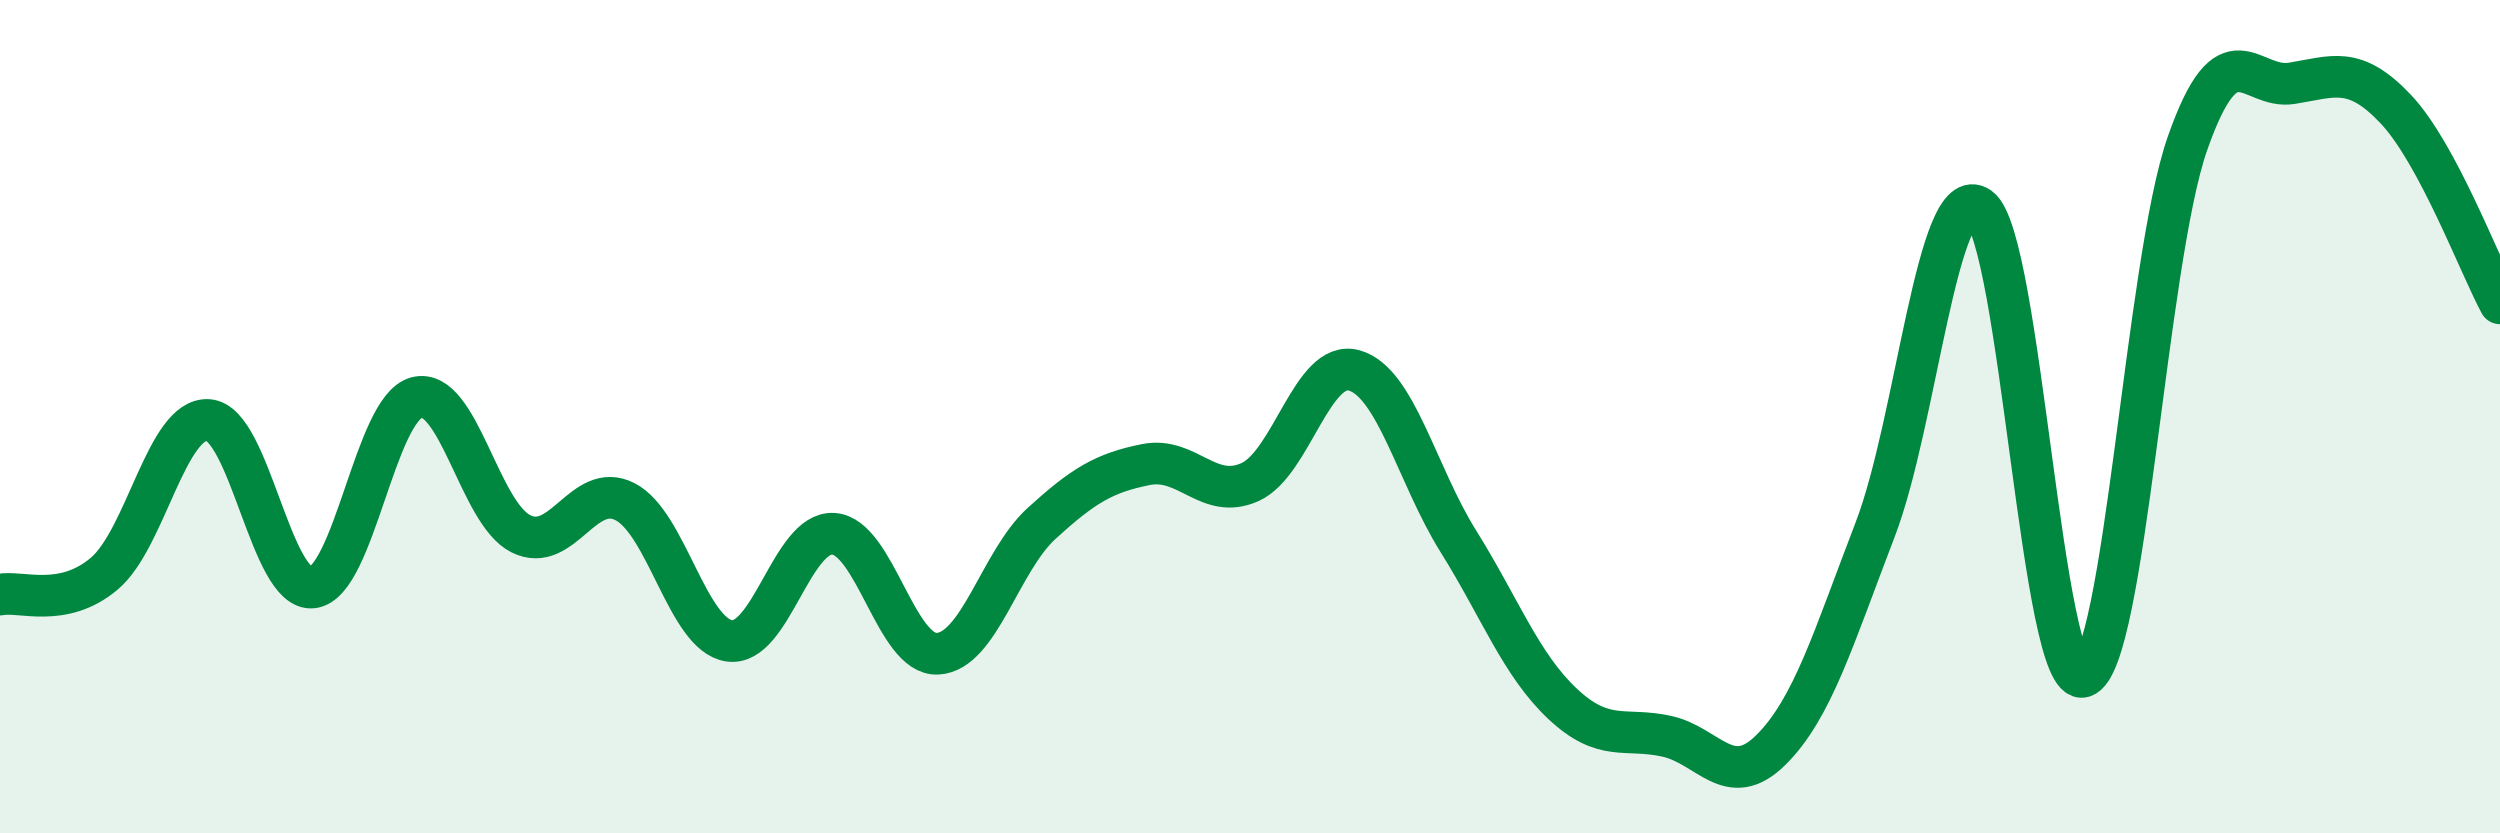 
    <svg width="60" height="20" viewBox="0 0 60 20" xmlns="http://www.w3.org/2000/svg">
      <path
        d="M 0,14.27 C 0.5,14.17 1.5,14.61 2.5,13.77 C 3.5,12.93 4,10.01 5,10.08 C 6,10.15 6.5,14.21 7.5,14.1 C 8.5,13.99 9,9.8 10,9.54 C 11,9.28 11.5,12.31 12.5,12.81 C 13.5,13.31 14,11.53 15,12.04 C 16,12.55 16.5,15.23 17.5,15.38 C 18.5,15.53 19,12.75 20,12.81 C 21,12.87 21.5,15.74 22.5,15.69 C 23.5,15.64 24,13.47 25,12.56 C 26,11.65 26.5,11.35 27.5,11.15 C 28.5,10.95 29,12.02 30,11.57 C 31,11.12 31.5,8.61 32.5,8.89 C 33.5,9.17 34,11.39 35,12.99 C 36,14.59 36.5,15.95 37.5,16.89 C 38.5,17.83 39,17.45 40,17.67 C 41,17.89 41.5,18.99 42.5,18 C 43.5,17.01 44,15.32 45,12.72 C 46,10.12 46.5,4.28 47.5,4.98 C 48.5,5.68 49,16.55 50,16.24 C 51,15.93 51.5,6.29 52.5,3.44 C 53.5,0.59 54,2.16 55,2 C 56,1.84 56.5,1.56 57.5,2.62 C 58.5,3.68 59.5,6.35 60,7.28L60 20L0 20Z"
        fill="#008740"
        opacity="0.1"
        stroke-linecap="round"
        stroke-linejoin="round"
      />
      <path
        d="M 0,14.27 C 0.5,14.17 1.5,14.61 2.5,13.77 C 3.5,12.93 4,10.01 5,10.08 C 6,10.15 6.5,14.21 7.5,14.1 C 8.5,13.99 9,9.8 10,9.54 C 11,9.28 11.5,12.31 12.5,12.81 C 13.5,13.31 14,11.53 15,12.04 C 16,12.55 16.5,15.23 17.5,15.38 C 18.5,15.53 19,12.75 20,12.81 C 21,12.87 21.5,15.74 22.5,15.69 C 23.5,15.64 24,13.47 25,12.56 C 26,11.65 26.5,11.35 27.5,11.15 C 28.5,10.95 29,12.02 30,11.57 C 31,11.12 31.5,8.61 32.5,8.89 C 33.5,9.17 34,11.39 35,12.99 C 36,14.59 36.5,15.95 37.5,16.89 C 38.5,17.83 39,17.45 40,17.67 C 41,17.89 41.5,18.99 42.5,18 C 43.5,17.01 44,15.32 45,12.72 C 46,10.12 46.5,4.28 47.5,4.98 C 48.5,5.68 49,16.55 50,16.24 C 51,15.93 51.5,6.29 52.5,3.44 C 53.5,0.59 54,2.16 55,2 C 56,1.84 56.5,1.56 57.5,2.62 C 58.5,3.68 59.5,6.35 60,7.28"
        stroke="#008740"
        stroke-width="1"
        fill="none"
        stroke-linecap="round"
        stroke-linejoin="round"
      />
    </svg>
  